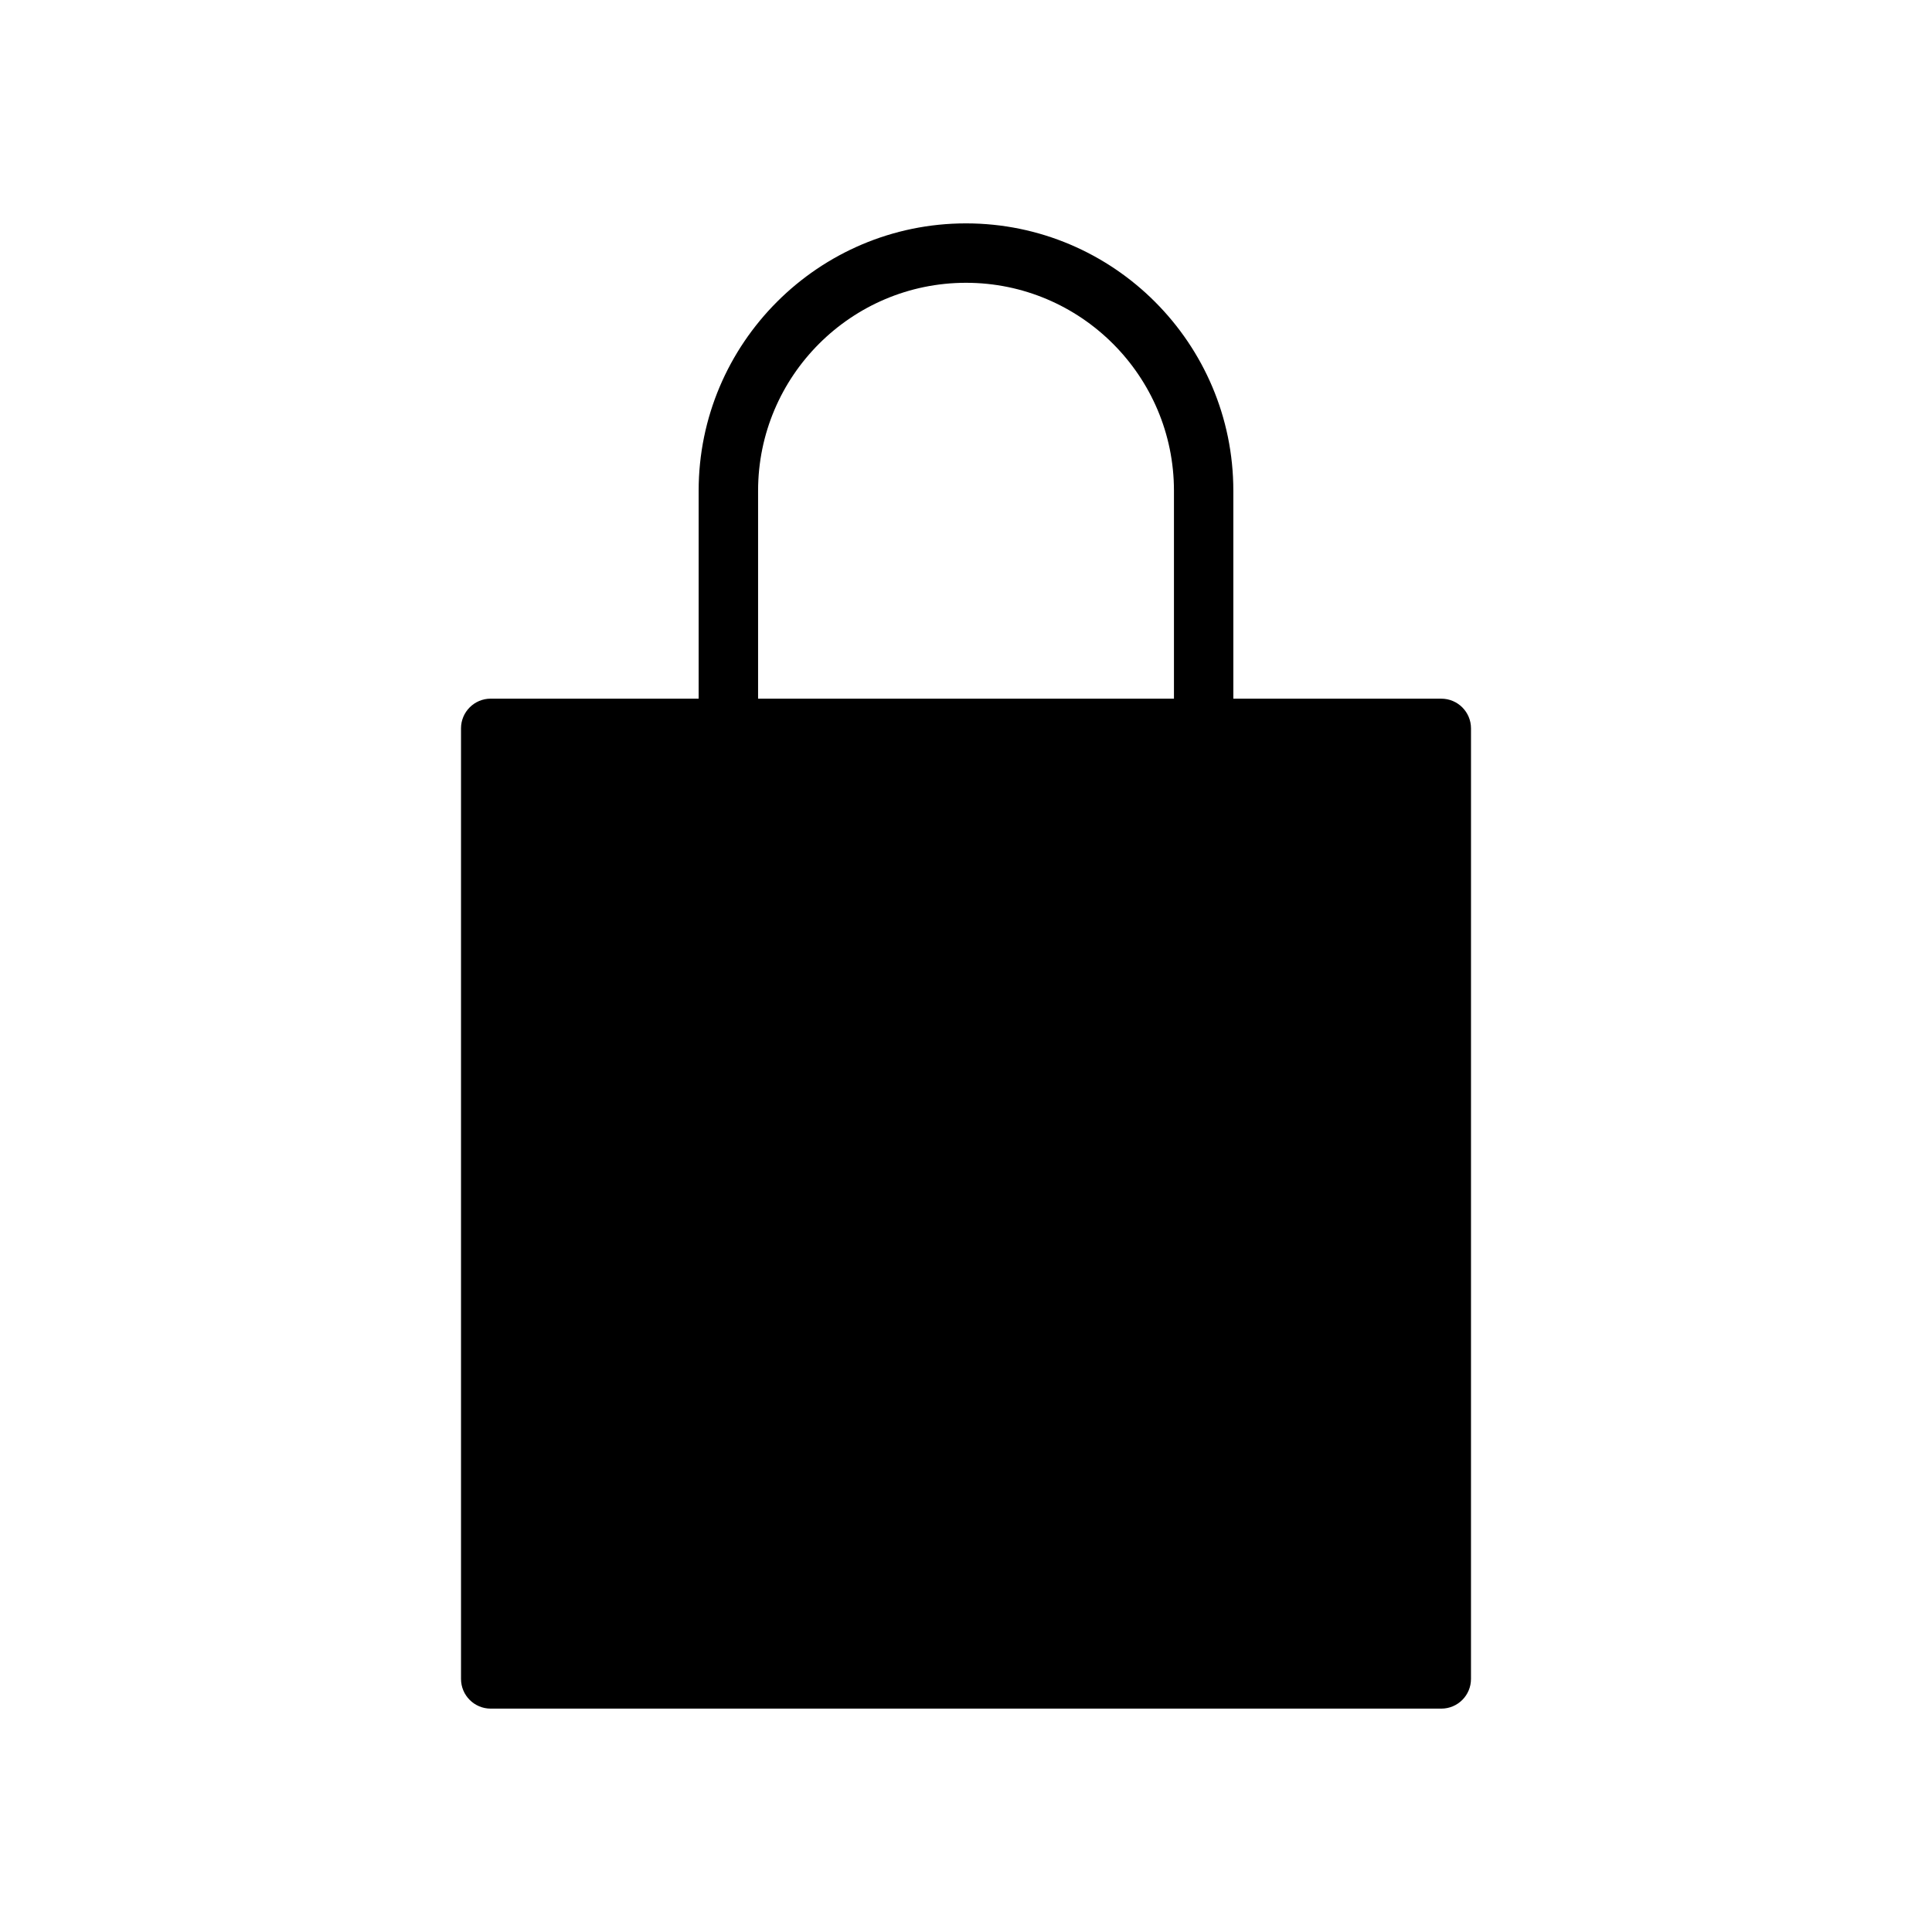 <?xml version="1.0" encoding="UTF-8"?>
<!-- The Best Svg Icon site in the world: iconSvg.co, Visit us! https://iconsvg.co -->
<svg fill="#000000" width="800px" height="800px" version="1.1" viewBox="144 144 512 512" xmlns="http://www.w3.org/2000/svg">
 <path d="m525.95 329.15h-55.105v-55.105c0-39.062-31.781-70.848-70.848-70.848-39.062 0-70.848 31.789-70.848 70.848v55.105h-55.105c-4.344 0-7.871 3.527-7.871 7.871v251.91c0 4.352 3.527 7.871 7.871 7.871h251.91c4.352 0 7.871-3.519 7.871-7.871l0.004-251.9c0-4.348-3.519-7.875-7.875-7.875zm-181.05-55.102c0-30.387 24.719-55.105 55.105-55.105 30.379 0 55.105 24.719 55.105 55.105v55.105l-110.21-0.004z"/>
</svg>